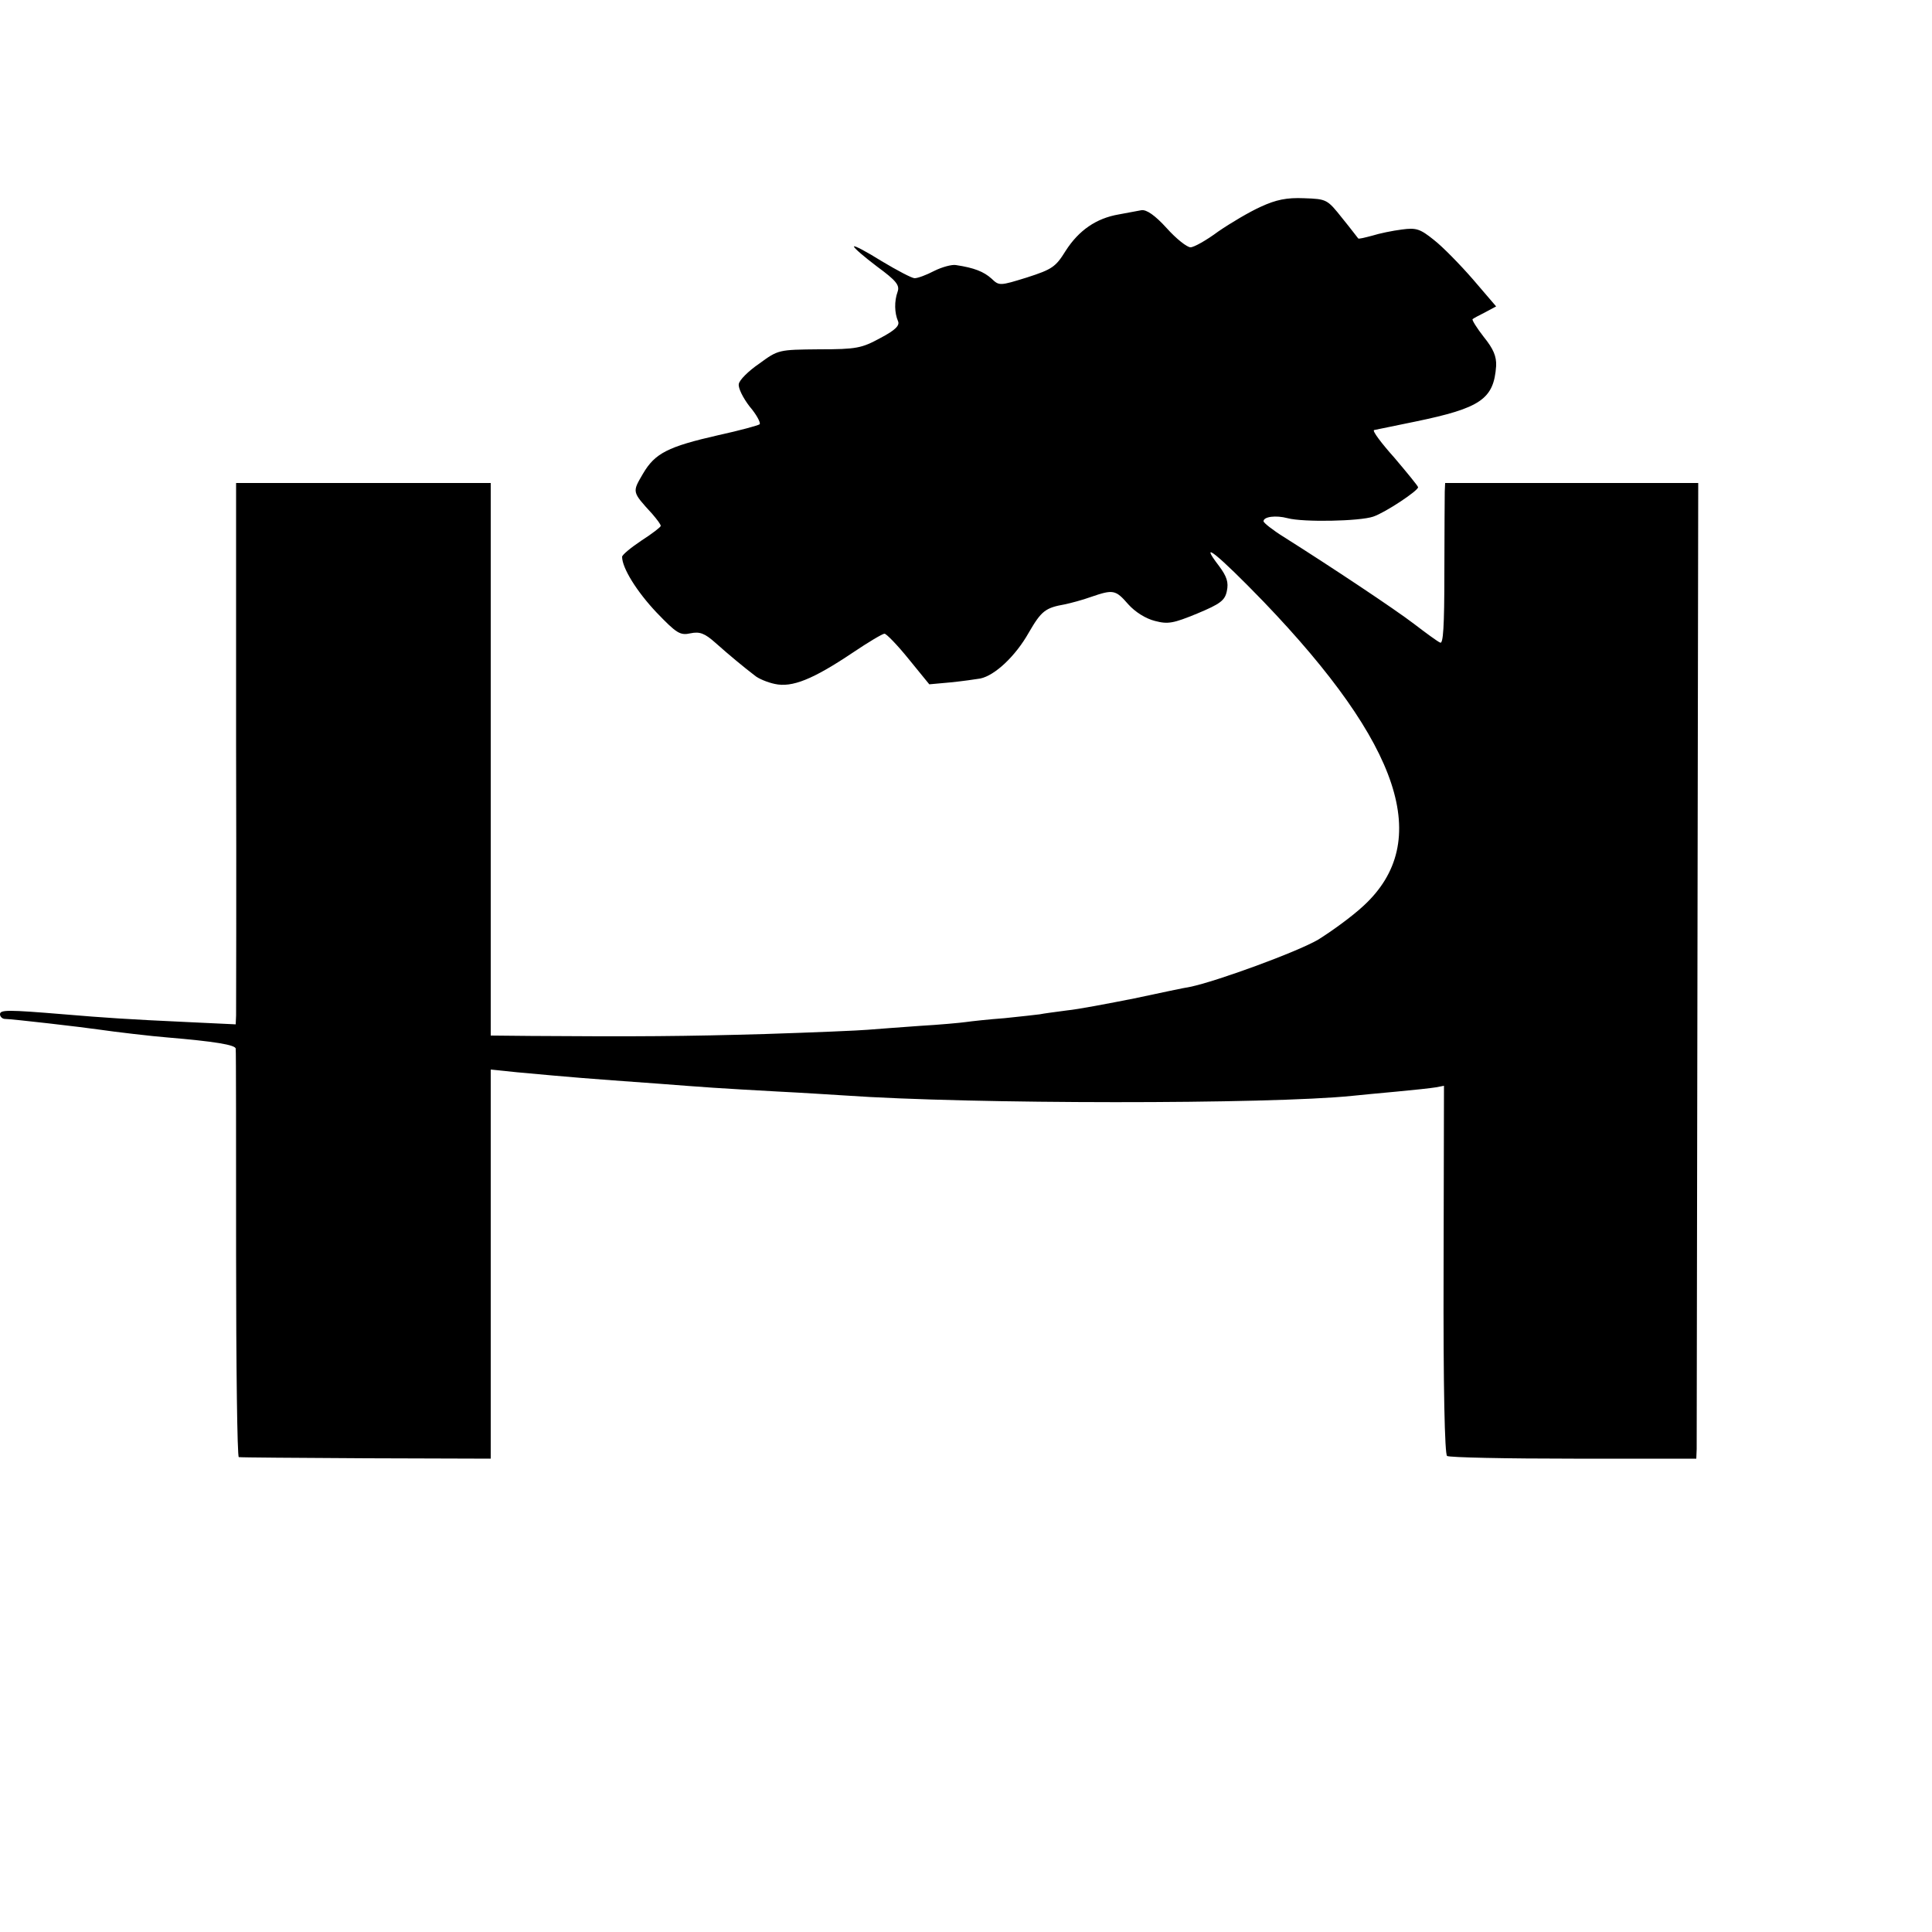 <?xml version="1.0" standalone="no"?>
<!DOCTYPE svg PUBLIC "-//W3C//DTD SVG 20010904//EN"
 "http://www.w3.org/TR/2001/REC-SVG-20010904/DTD/svg10.dtd">
<svg version="1.0" xmlns="http://www.w3.org/2000/svg"
 width="500pt" height="500pt" viewBox="0 0 500 500"
 preserveAspectRatio="xMidYMid meet">
<g transform="translate(0,500) scale(0.1,-0.1)"
fill="#000000" stroke="none">
<path d="M3263 4465 c-29 -13 -78 -42 -110 -64 -31 -23 -63 -41 -72 -41 -9 0
-37 22 -62 50 -30 33 -52 48 -65 46 -10 -2 -37 -7 -59 -11 -58 -10 -103 -41
-137 -94 -26 -42 -35 -48 -100 -69 -71 -22 -72 -22 -92 -3 -20 18 -45 28 -92
35 -10 2 -36 -5 -56 -15 -21 -11 -43 -19 -51 -19 -7 0 -45 20 -85 44 -40 25
-72 42 -72 38 0 -4 27 -27 60 -52 49 -36 59 -48 53 -65 -9 -25 -8 -55 1 -76 5
-11 -6 -23 -46 -44 -48 -26 -61 -29 -158 -29 -105 -1 -106 -1 -155 -37 -28
-19 -52 -43 -53 -53 -2 -10 11 -36 28 -58 18 -21 29 -42 26 -46 -4 -3 -51 -16
-106 -28 -132 -30 -165 -47 -196 -100 -28 -48 -29 -46 24 -104 12 -14 22 -27
22 -31 0 -3 -22 -20 -50 -38 -27 -18 -50 -37 -50 -42 0 -29 38 -90 89 -144 52
-54 61 -60 88 -54 24 5 37 0 65 -25 36 -32 71 -61 101 -84 9 -8 33 -18 52 -22
45 -10 99 12 202 81 40 27 77 49 82 49 5 0 34 -30 63 -66 l53 -65 55 5 c30 3
65 8 77 10 38 8 91 58 125 118 33 57 43 65 94 74 14 3 45 11 67 19 58 20 64
19 97 -19 18 -20 45 -37 69 -43 34 -9 48 -6 109 19 60 25 72 34 77 58 5 23 0
38 -20 65 -56 73 -3 30 115 -92 356 -371 439 -621 259 -787 -30 -28 -84 -67
-118 -88 -55 -32 -263 -108 -331 -122 -14 -2 -79 -16 -145 -30 -66 -13 -144
-28 -174 -31 -30 -4 -61 -8 -70 -10 -9 -1 -50 -6 -91 -10 -41 -3 -86 -8 -100
-10 -14 -2 -68 -7 -120 -10 -52 -4 -113 -8 -134 -10 -22 -2 -141 -7 -265 -11
-208 -6 -334 -7 -608 -5 l-103 1 0 715 0 715 -329 0 -330 0 0 -677 c1 -373 0
-688 0 -701 l-1 -23 -127 6 c-152 7 -211 11 -318 20 -145 12 -165 12 -165 0 0
-6 6 -12 13 -12 17 0 199 -21 247 -28 33 -5 135 -17 174 -20 119 -10 176 -19
176 -29 1 -6 1 -246 1 -534 0 -287 3 -523 7 -523 4 -1 152 -2 330 -3 l322 -1
0 503 0 504 68 -7 c153 -14 165 -15 372 -30 41 -3 102 -8 135 -10 33 -2 110
-7 170 -10 61 -3 137 -8 170 -10 327 -23 1102 -23 1315 -1 19 2 71 7 115 11
44 4 89 9 101 11 l21 4 -1 -476 c-1 -308 3 -478 9 -482 6 -4 153 -7 328 -7
l317 0 1 25 c0 14 1 582 2 1262 l2 1238 -327 0 -328 0 -1 -22 c0 -13 -1 -107
-1 -211 0 -139 -3 -185 -11 -180 -7 3 -37 25 -67 48 -51 39 -215 148 -337 225
-29 18 -53 37 -53 41 0 12 32 16 62 8 41 -11 187 -8 222 4 32 11 116 67 116
76 0 3 -28 37 -61 76 -34 38 -58 70 -53 72 5 1 53 11 107 22 169 35 203 58
209 144 1 25 -7 44 -32 75 -18 23 -31 44 -29 46 2 2 17 10 33 18 l28 15 -60
70 c-33 38 -79 85 -101 102 -36 29 -46 32 -83 27 -24 -3 -58 -10 -77 -16 -19
-5 -35 -9 -36 -7 -1 1 -19 25 -41 52 -39 49 -40 50 -99 52 -45 2 -73 -4 -112
-22z"/>
</g>
</svg>
